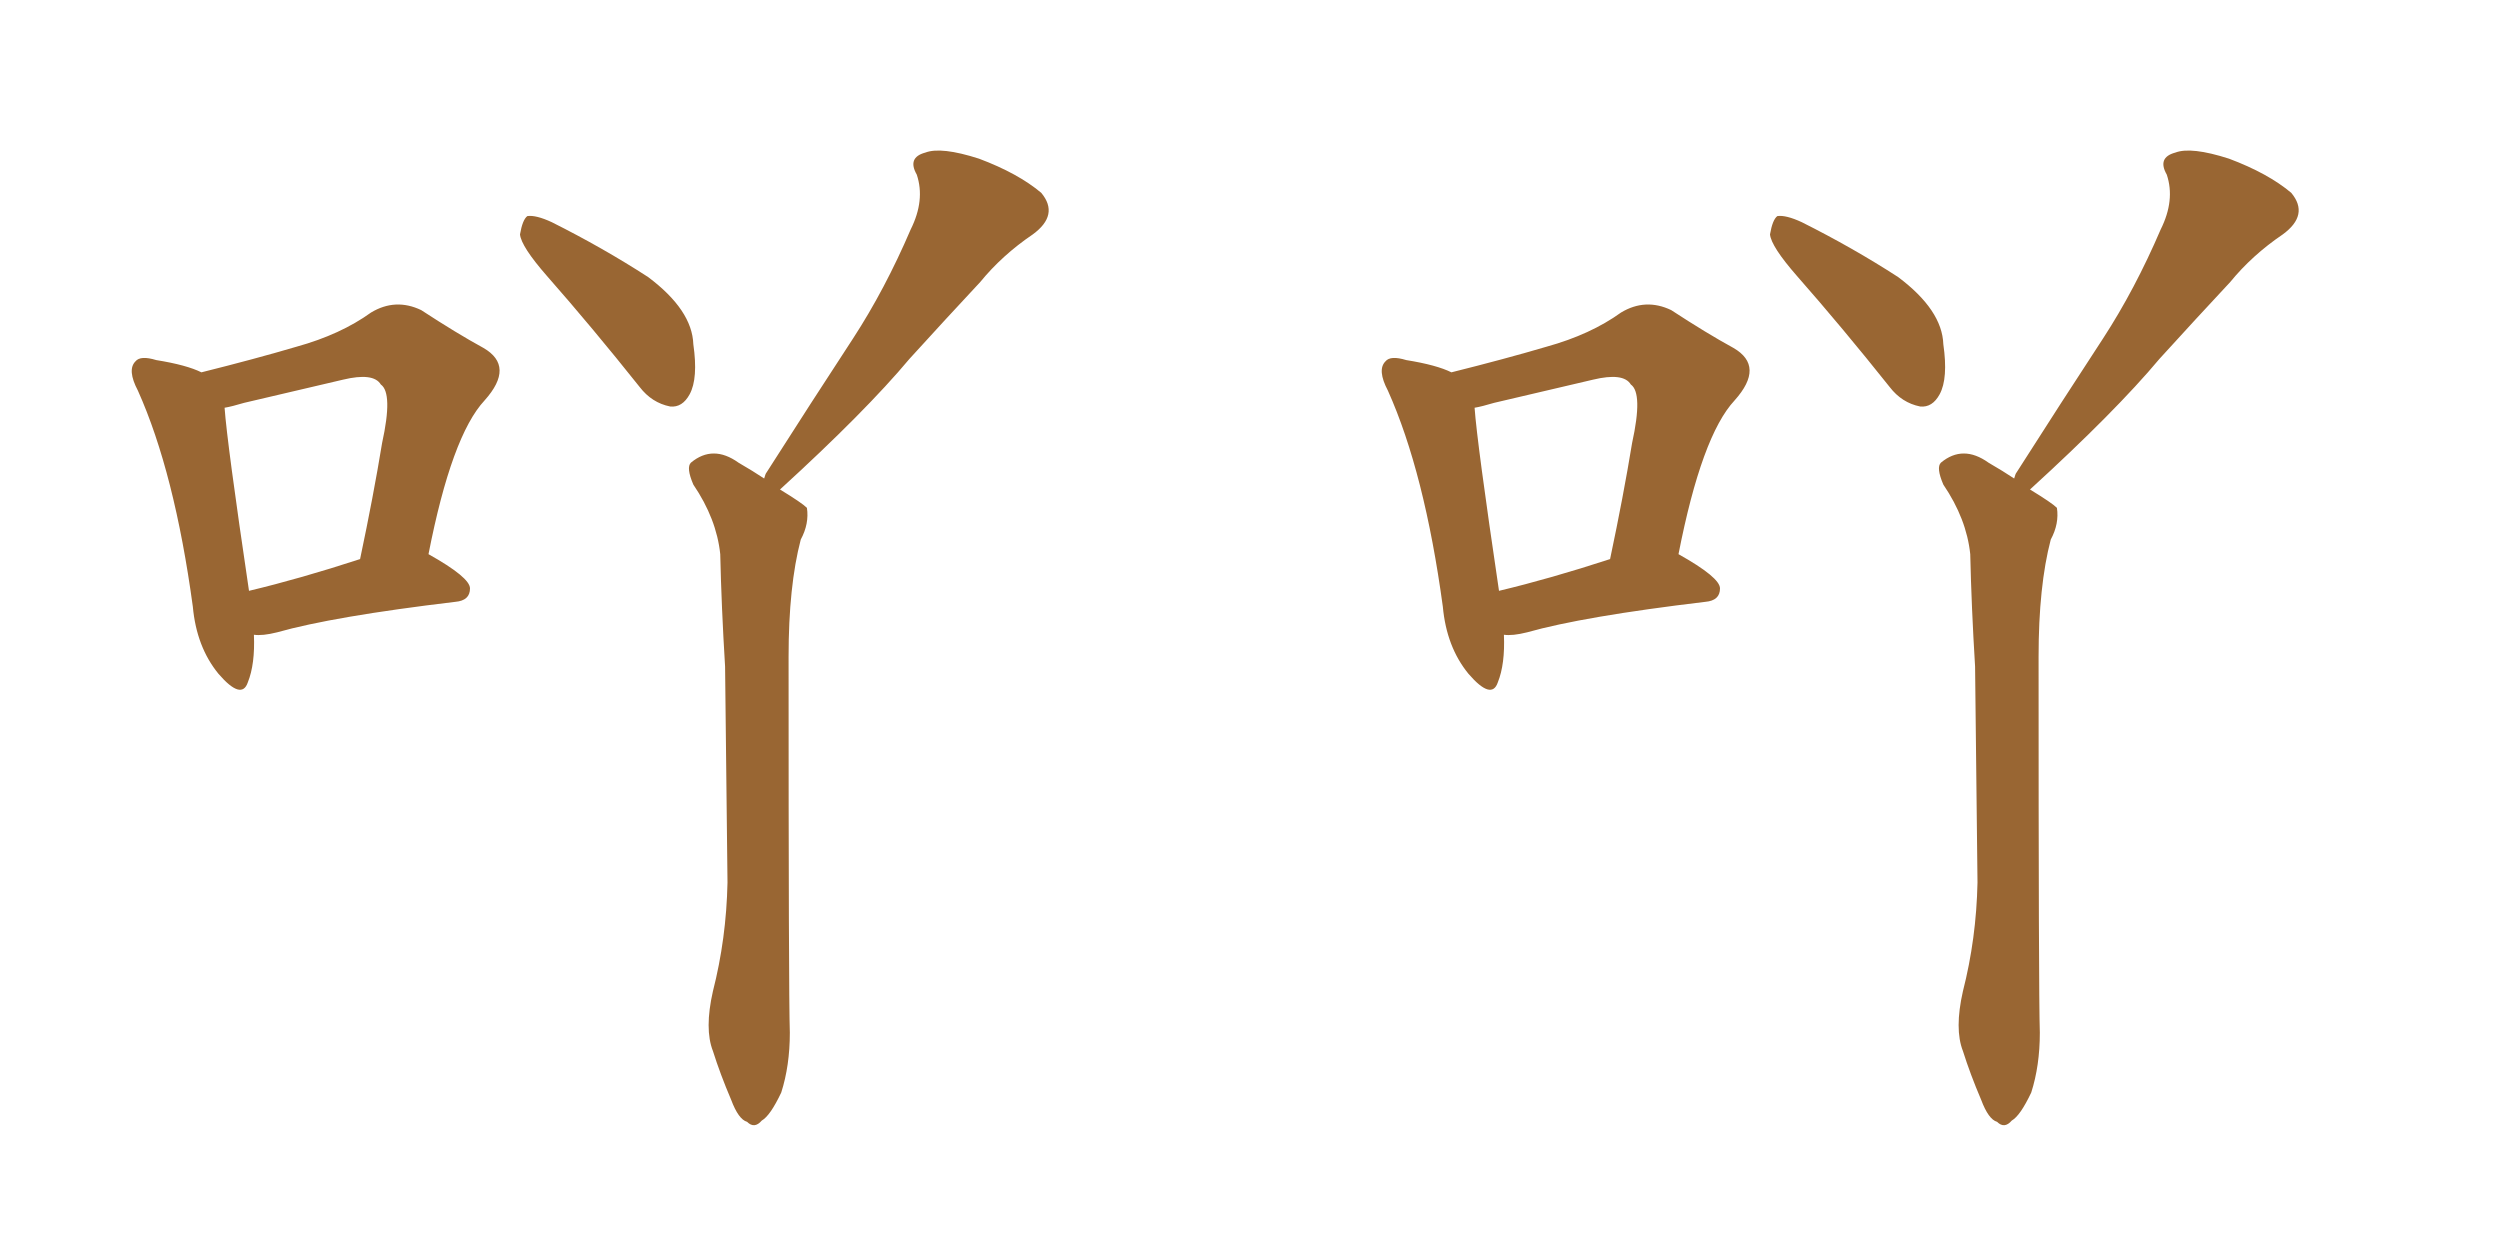 <svg xmlns="http://www.w3.org/2000/svg" xmlns:xlink="http://www.w3.org/1999/xlink" width="300" height="150"><path fill="#996633" padding="10" d="M30.47 76.17L30.47 76.17Q30.62 79.69 29.74 81.88L29.74 81.88Q29.00 84.08 26.22 80.86L26.22 80.86Q23.58 77.64 23.14 72.80L23.14 72.80Q20.95 56.69 16.55 46.88L16.55 46.88Q15.23 44.38 16.26 43.36L16.26 43.36Q16.85 42.63 18.75 43.21L18.75 43.21Q22.41 43.80 24.17 44.68L24.17 44.68Q30.62 43.07 35.60 41.60L35.60 41.60Q40.87 40.14 44.53 37.50L44.53 37.50Q47.46 35.74 50.54 37.21L50.54 37.21Q54.79 39.99 58.01 41.75L58.01 41.75Q61.82 43.95 58.15 48.05L58.15 48.05Q54.20 52.29 51.42 66.50L51.42 66.50Q56.40 69.29 56.40 70.61L56.40 70.61Q56.40 72.07 54.64 72.22L54.64 72.22Q39.99 73.97 33.25 75.88L33.25 75.88Q31.49 76.32 30.47 76.17ZM29.88 70.90L29.88 70.90Q36.04 69.43 43.21 67.09L43.21 67.09Q44.82 59.47 45.85 53.17L45.85 53.17Q47.17 47.17 45.70 46.14L45.70 46.14Q44.82 44.68 41.16 45.56L41.16 45.56Q35.60 46.88 29.30 48.34L29.30 48.34Q27.83 48.78 26.95 48.93L26.95 48.93Q27.25 53.17 29.88 70.90ZM65.63 33.11L65.63 33.11Q62.55 29.59 62.40 28.13L62.40 28.13Q62.70 26.37 63.28 25.93L63.28 25.93Q64.31 25.78 66.21 26.66L66.21 26.66Q72.36 29.74 77.78 33.25L77.78 33.25Q83.06 37.21 83.20 41.31L83.20 41.31Q83.79 45.41 82.76 47.31L82.76 47.31Q81.88 48.93 80.42 48.78L80.42 48.78Q78.22 48.34 76.76 46.44L76.76 46.44Q71.04 39.26 65.63 33.11ZM85.55 118.95L85.55 118.95L85.55 118.95Q87.16 112.65 87.30 105.91L87.30 105.91Q87.16 92.43 87.01 79.98L87.01 79.98Q86.57 72.80 86.43 66.50L86.43 66.50Q85.99 62.26 83.20 58.15L83.20 58.15Q82.32 56.10 82.91 55.52L82.91 55.52Q85.55 53.32 88.62 55.52L88.62 55.52Q90.38 56.54 91.70 57.42L91.70 57.42Q91.85 56.84 91.99 56.69L91.99 56.69Q97.41 48.19 102.39 40.58L102.39 40.58Q106.20 34.72 109.28 27.54L109.28 27.54Q111.04 24.02 110.01 20.95L110.01 20.95Q108.84 18.90 111.04 18.31L111.04 18.31Q112.94 17.58 117.48 19.04L117.48 19.04Q122.17 20.80 124.95 23.14L124.95 23.14Q127.15 25.78 123.93 28.13L123.93 28.13Q120.26 30.62 117.63 33.84L117.63 33.84Q113.53 38.23 109.13 43.07L109.13 43.07Q103.86 49.37 93.60 58.74L93.60 58.74Q96.24 60.35 96.83 60.94L96.83 60.94Q97.12 62.84 96.09 64.75L96.09 64.75Q94.63 70.31 94.63 78.81L94.63 78.81Q94.63 119.38 94.78 123.93L94.78 123.93Q94.78 127.88 93.75 131.10L93.75 131.10Q92.43 133.89 91.41 134.47L91.41 134.47Q90.53 135.50 89.65 134.62L89.65 134.62Q88.62 134.33 87.74 131.98L87.74 131.98Q86.43 128.91 85.55 126.12L85.55 126.12Q84.52 123.49 85.55 118.95ZM180.47 76.17L180.47 76.17Q180.62 79.69 179.74 81.88L179.74 81.88Q179.00 84.08 176.22 80.86L176.22 80.86Q173.58 77.64 173.14 72.80L173.14 72.80Q170.95 56.69 166.55 46.88L166.55 46.88Q165.23 44.38 166.26 43.36L166.26 43.36Q166.85 42.63 168.75 43.21L168.75 43.21Q172.41 43.80 174.17 44.68L174.17 44.68Q180.62 43.07 185.60 41.60L185.60 41.60Q190.87 40.14 194.53 37.50L194.53 37.50Q197.46 35.74 200.54 37.21L200.54 37.21Q204.79 39.99 208.01 41.75L208.01 41.75Q211.82 43.95 208.15 48.05L208.15 48.05Q204.20 52.29 201.42 66.50L201.42 66.50Q206.40 69.29 206.40 70.61L206.40 70.61Q206.40 72.07 204.64 72.22L204.64 72.22Q189.99 73.97 183.25 75.88L183.25 75.88Q181.49 76.32 180.47 76.17ZM179.88 70.90L179.88 70.90Q186.04 69.43 193.21 67.09L193.21 67.09Q194.82 59.47 195.85 53.17L195.85 53.17Q197.17 47.17 195.70 46.14L195.70 46.14Q194.82 44.68 191.16 45.56L191.16 45.56Q185.60 46.88 179.30 48.34L179.30 48.34Q177.83 48.78 176.95 48.93L176.95 48.93Q177.25 53.17 179.88 70.90ZM215.63 33.11L215.63 33.11Q212.55 29.59 212.40 28.13L212.40 28.13Q212.70 26.37 213.28 25.93L213.28 25.93Q214.31 25.78 216.21 26.66L216.21 26.66Q222.36 29.74 227.78 33.25L227.78 33.25Q233.06 37.21 233.20 41.31L233.20 41.31Q233.79 45.41 232.76 47.31L232.76 47.31Q231.88 48.93 230.42 48.78L230.42 48.78Q228.22 48.34 226.76 46.44L226.76 46.44Q221.04 39.26 215.63 33.11ZM235.55 118.95L235.55 118.95L235.55 118.95Q237.16 112.65 237.30 105.91L237.30 105.91Q237.16 92.43 237.01 79.98L237.01 79.98Q236.57 72.80 236.43 66.50L236.43 66.50Q235.99 62.26 233.20 58.15L233.20 58.15Q232.32 56.10 232.91 55.52L232.91 55.52Q235.55 53.32 238.62 55.52L238.62 55.52Q240.38 56.54 241.70 57.42L241.70 57.42Q241.85 56.84 241.99 56.69L241.99 56.69Q247.41 48.19 252.39 40.58L252.39 40.58Q256.20 34.72 259.28 27.54L259.28 27.54Q261.04 24.02 260.01 20.95L260.01 20.95Q258.84 18.90 261.04 18.31L261.04 18.31Q262.94 17.58 267.48 19.04L267.48 19.04Q272.17 20.80 274.95 23.14L274.95 23.14Q277.15 25.78 273.93 28.13L273.93 28.13Q270.26 30.62 267.63 33.84L267.63 33.84Q263.53 38.23 259.13 43.07L259.13 43.07Q253.86 49.37 243.60 58.74L243.60 58.74Q246.24 60.35 246.83 60.94L246.83 60.94Q247.12 62.84 246.09 64.75L246.09 64.75Q244.63 70.31 244.63 78.81L244.63 78.81Q244.63 119.38 244.78 123.93L244.78 123.93Q244.78 127.88 243.75 131.10L243.75 131.10Q242.43 133.89 241.41 134.47L241.41 134.47Q240.53 135.50 239.65 134.62L239.65 134.62Q238.62 134.33 237.74 131.98L237.74 131.98Q236.43 128.91 235.55 126.12L235.55 126.12Q234.52 123.49 235.55 118.95Z"/></svg>